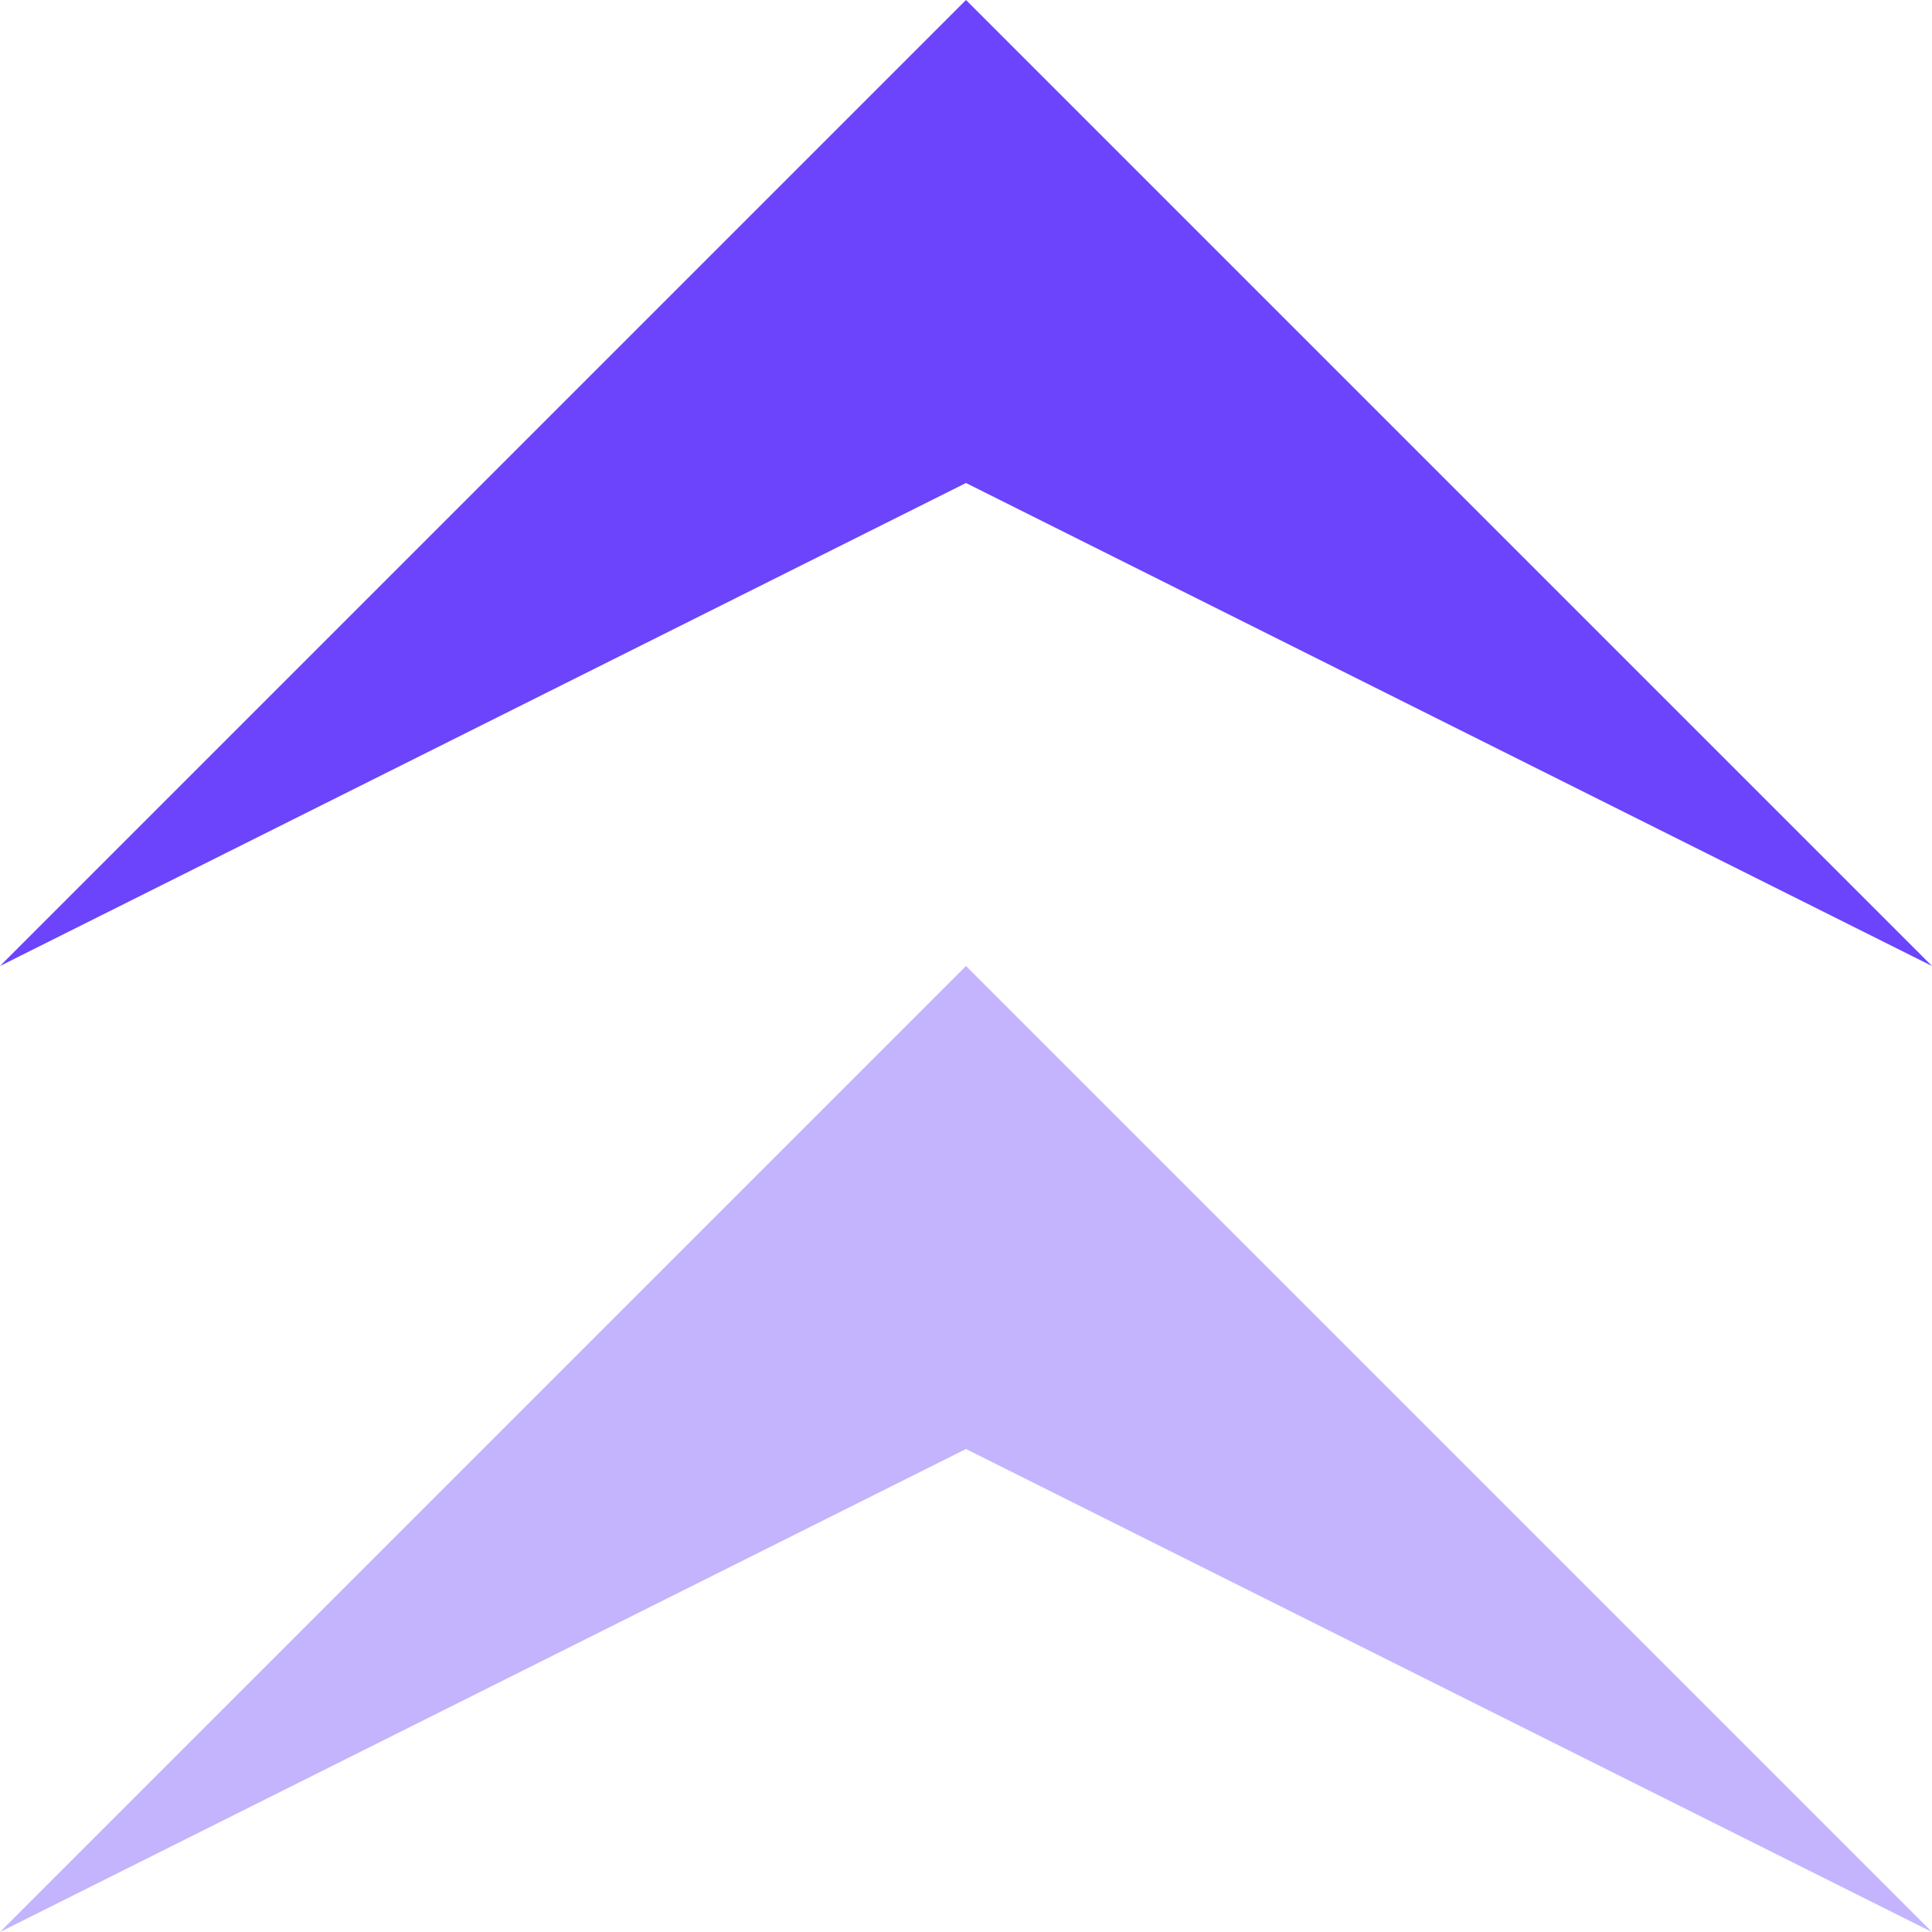 <?xml version="1.0" encoding="UTF-8"?> <svg xmlns="http://www.w3.org/2000/svg" width="8" height="8" viewBox="0 0 8 8" fill="none"><path opacity="0.4" d="M4 4L8 8L4 6L0 8L4 4Z" fill="#6C44FC"></path><path d="M4 -1.74846e-07L8 4L4 2L0 4L4 -1.74846e-07Z" fill="#6C44FC"></path></svg> 